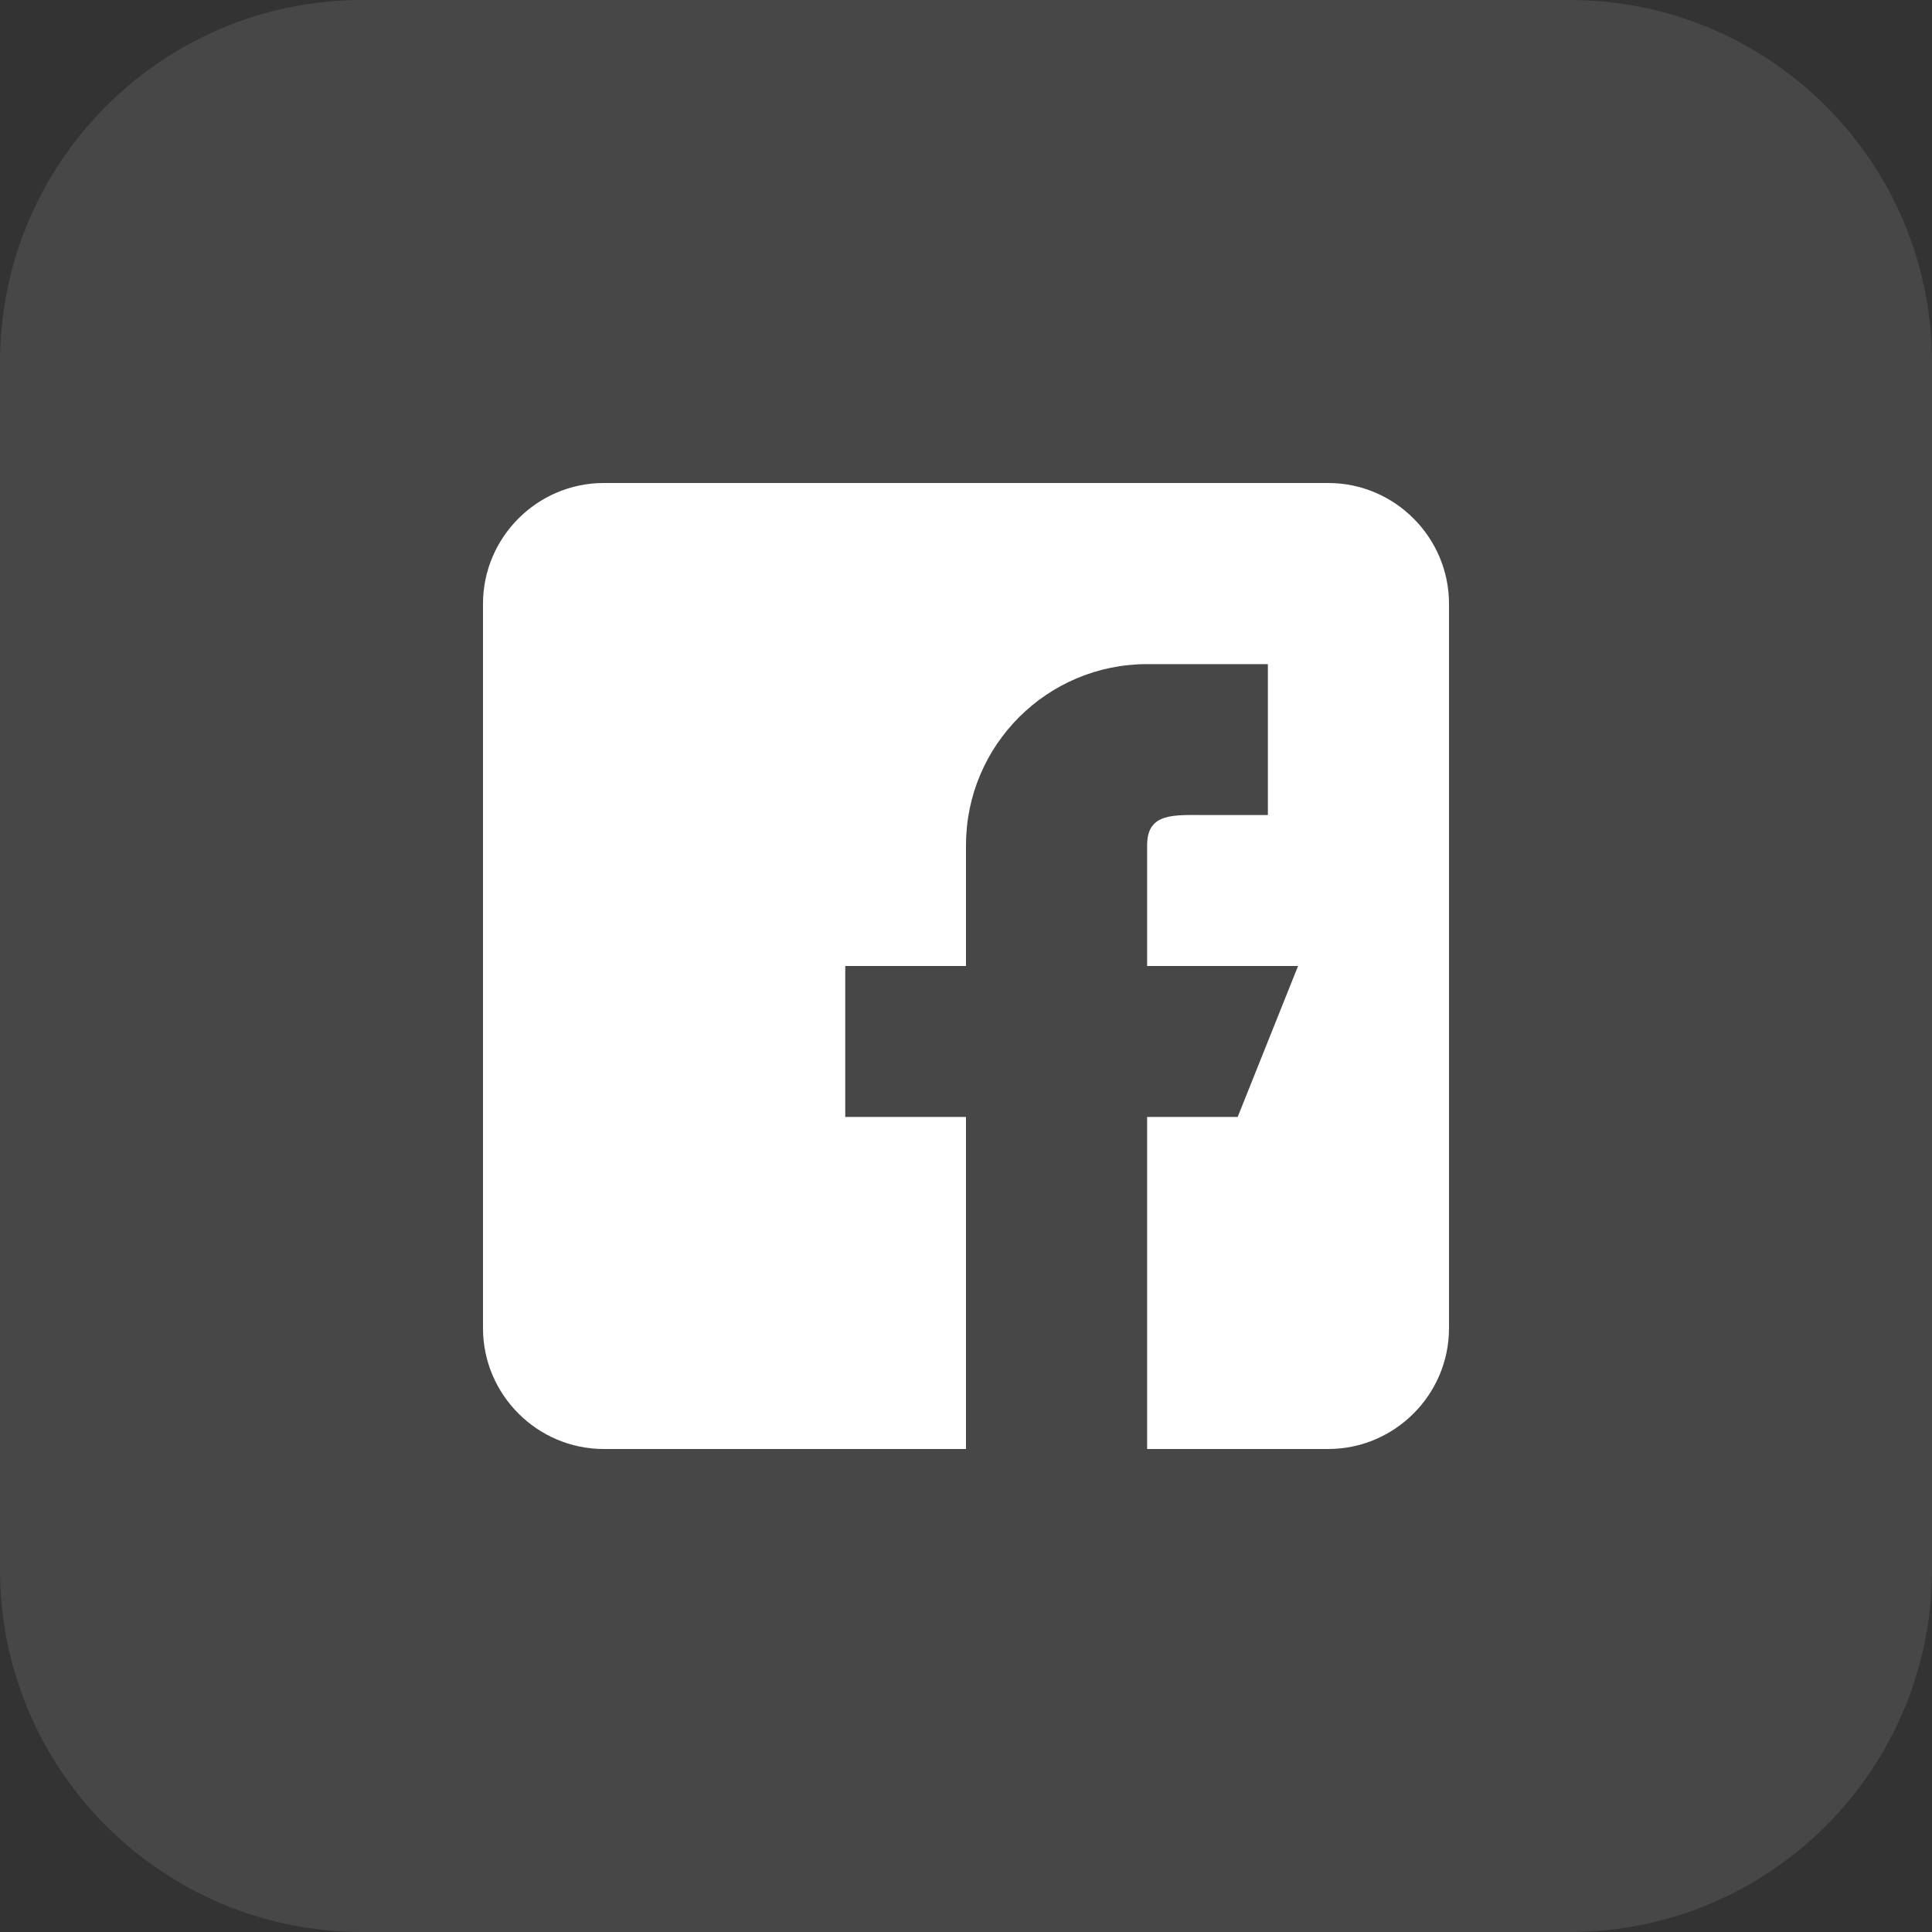 <?xml version="1.0" encoding="utf-8"?>
<!-- Generator: Adobe Illustrator 24.1.0, SVG Export Plug-In . SVG Version: 6.00 Build 0)  -->
<svg version="1.1" id="Bold" xmlns="http://www.w3.org/2000/svg" xmlns:xlink="http://www.w3.org/1999/xlink" x="0px" y="0px"
	 viewBox="0 0 512 512" style="enable-background:new 0 0 512 512;" xml:space="preserve">
<rect x="0" y="0" width="512" height="512" fill="#333333" stroke="none"/>
<style type="text/css">
	.st0{opacity:0.1;fill:#FFFFFF;enable-background:new    ;}
	.st1{fill:#FFFFFF;}
</style>
<path class="st0" d="M416,512H96c-53,0-96-43-96-96V96C0,43,43,0,96,0h320c53,0,96,43,96,96v320C512,469,469,512,416,512z"/>
<path class="st1" d="M160,384h96v-88h-32v-40h32v-32c0-26.5,21.5-48,48-48h32v40h-16c-8.8,0-16-0.8-16,8v32h40l-16,40h-24v88h48
	c17.6,0,32-14.4,32-32V160c0-17.6-14.4-32-32-32H160c-17.6,0-32,14.4-32,32v192C128,369.6,142.4,384,160,384z"/>
</svg>
